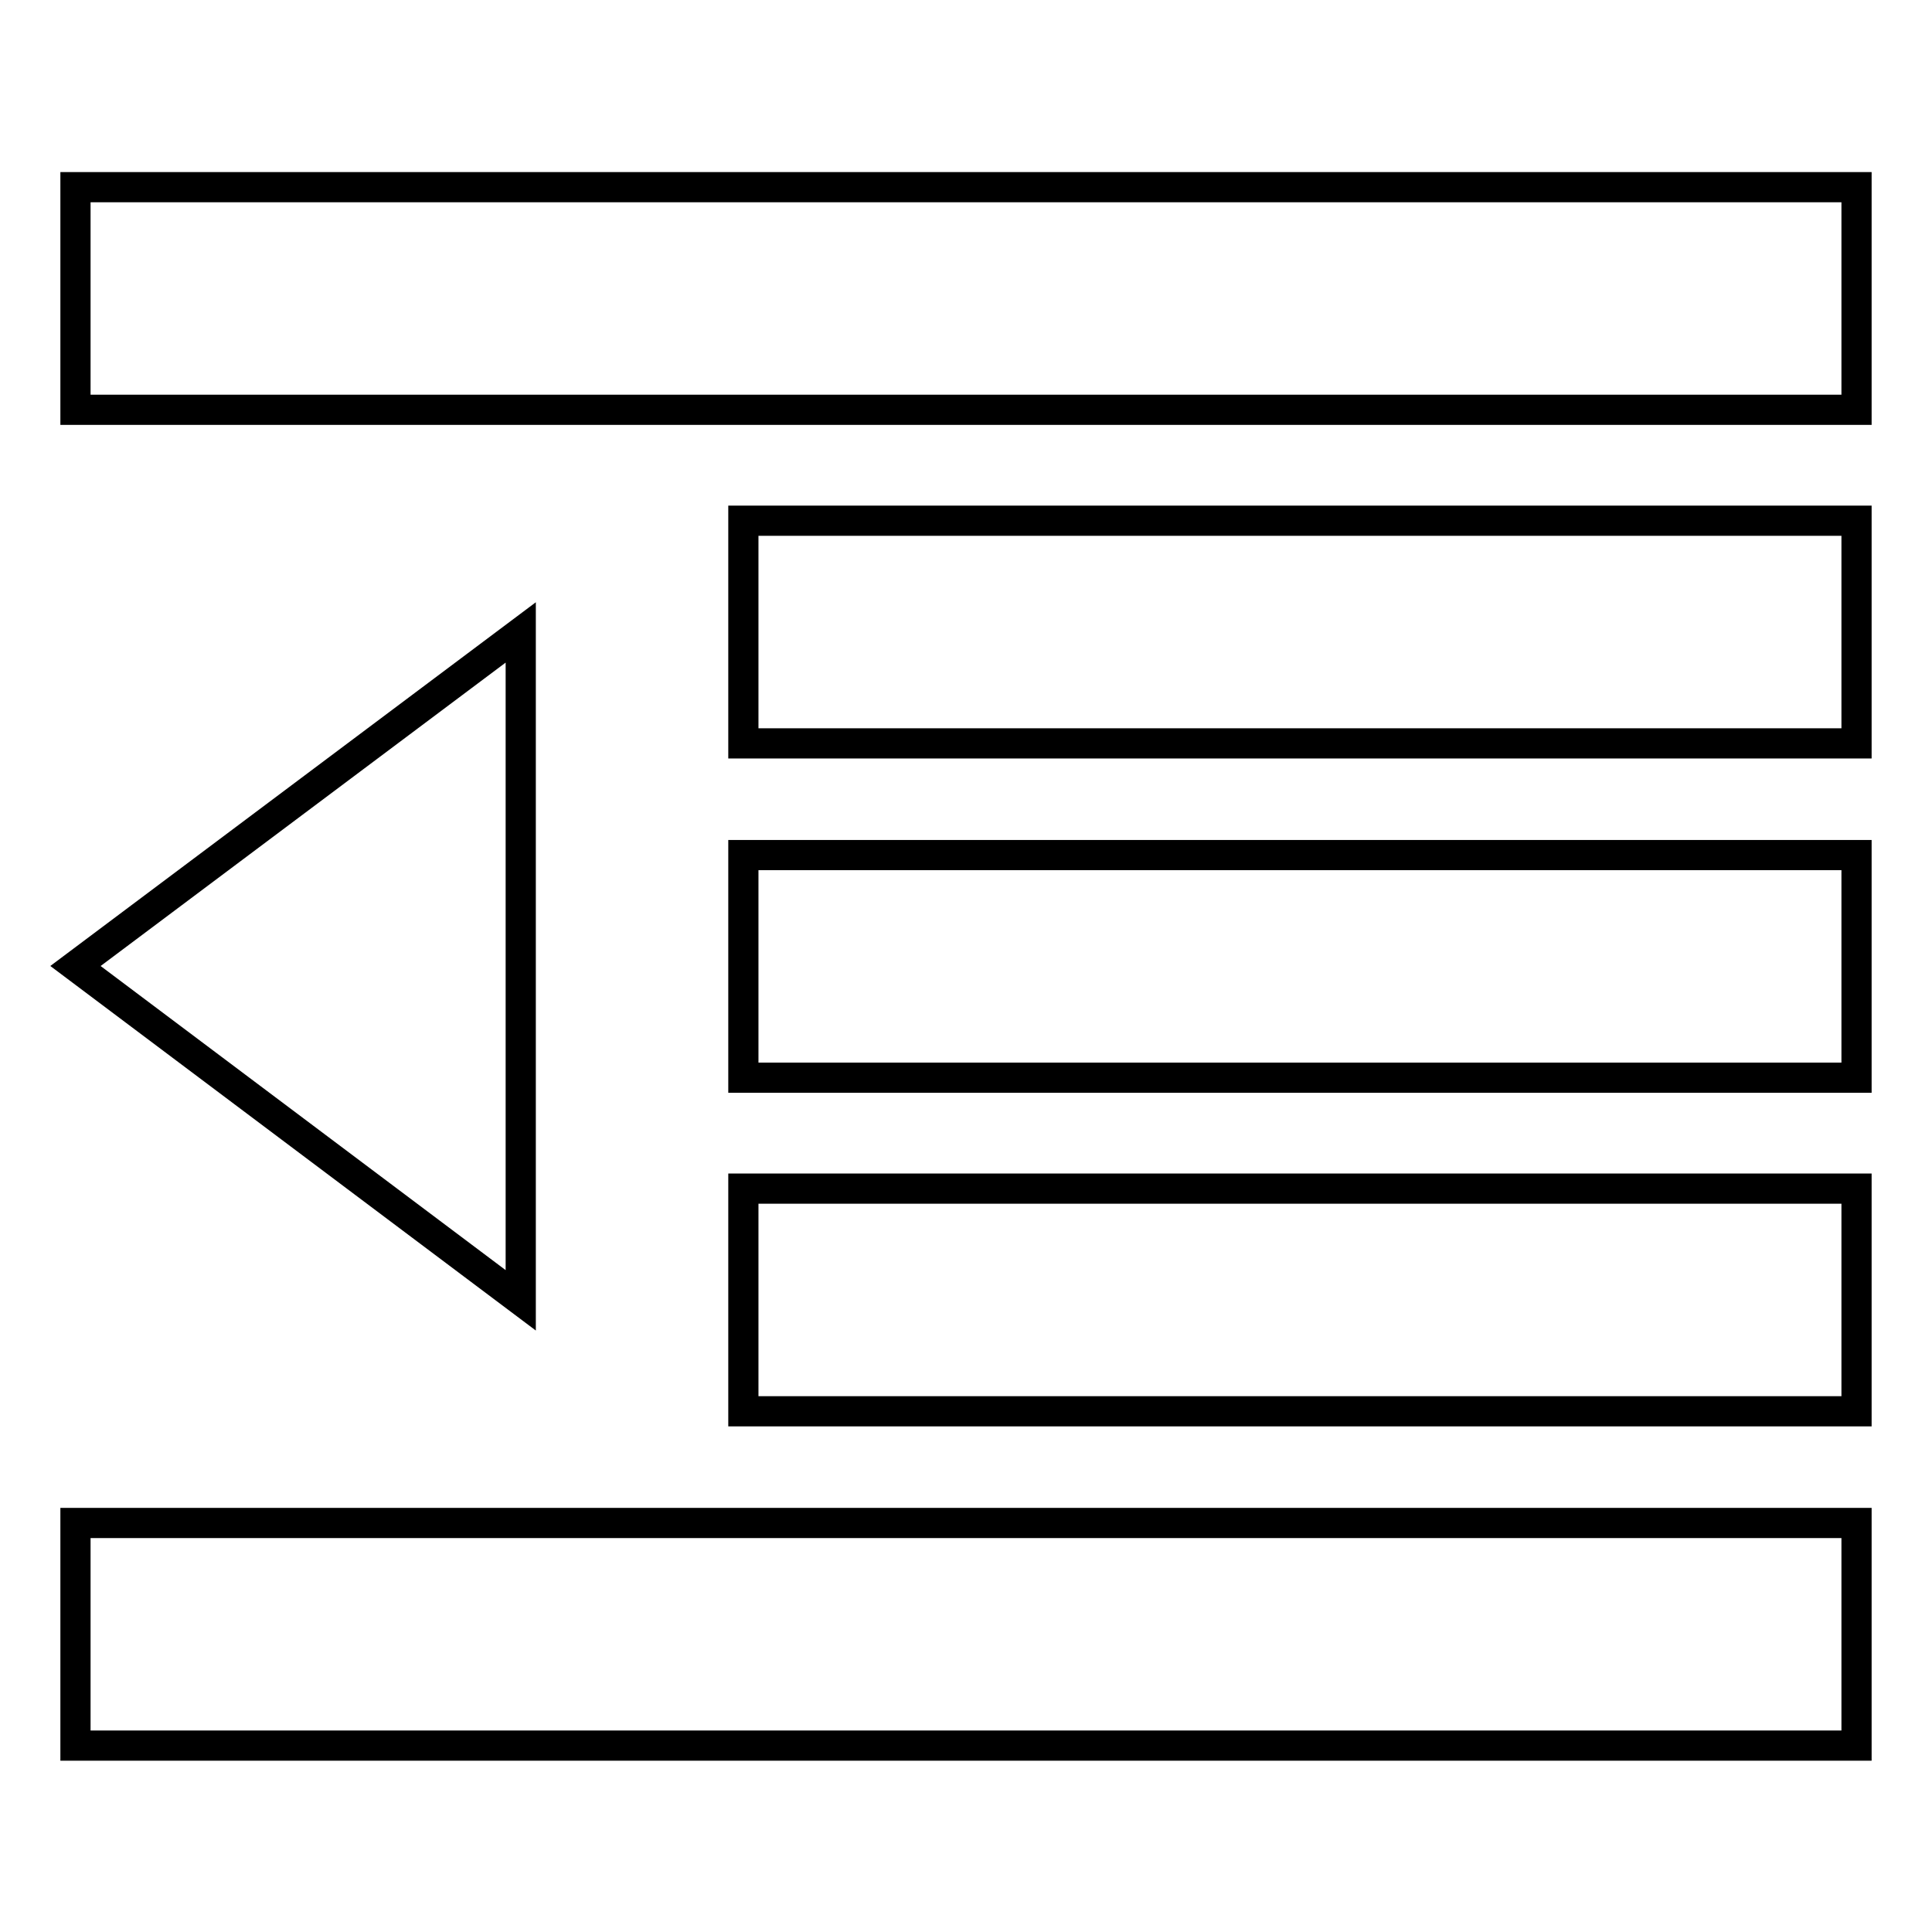 <?xml version="1.0" encoding="utf-8"?>
<!-- Svg Vector Icons : http://www.onlinewebfonts.com/icon -->
<!DOCTYPE svg PUBLIC "-//W3C//DTD SVG 1.1//EN" "http://www.w3.org/Graphics/SVG/1.1/DTD/svg11.dtd">
<svg version="1.1" xmlns="http://www.w3.org/2000/svg" xmlns:xlink="http://www.w3.org/1999/xlink" x="0px" y="0px" viewBox="0 0 256 256" enable-background="new 0 0 256 256" xml:space="preserve">
<g> <path stroke-width="4" fill-opacity="0" stroke="#000000"  d="M10,24.8h236v29.5H10V24.8z M98.5,69H246v29.5H98.5V69z M98.5,113.3H246v29.5H98.5V113.3z M98.5,157.5H246 V187H98.5V157.5z M10,201.8h236v29.5H10V201.8z M69,83.8v88.5L10,128L69,83.8z"/></g>
</svg>